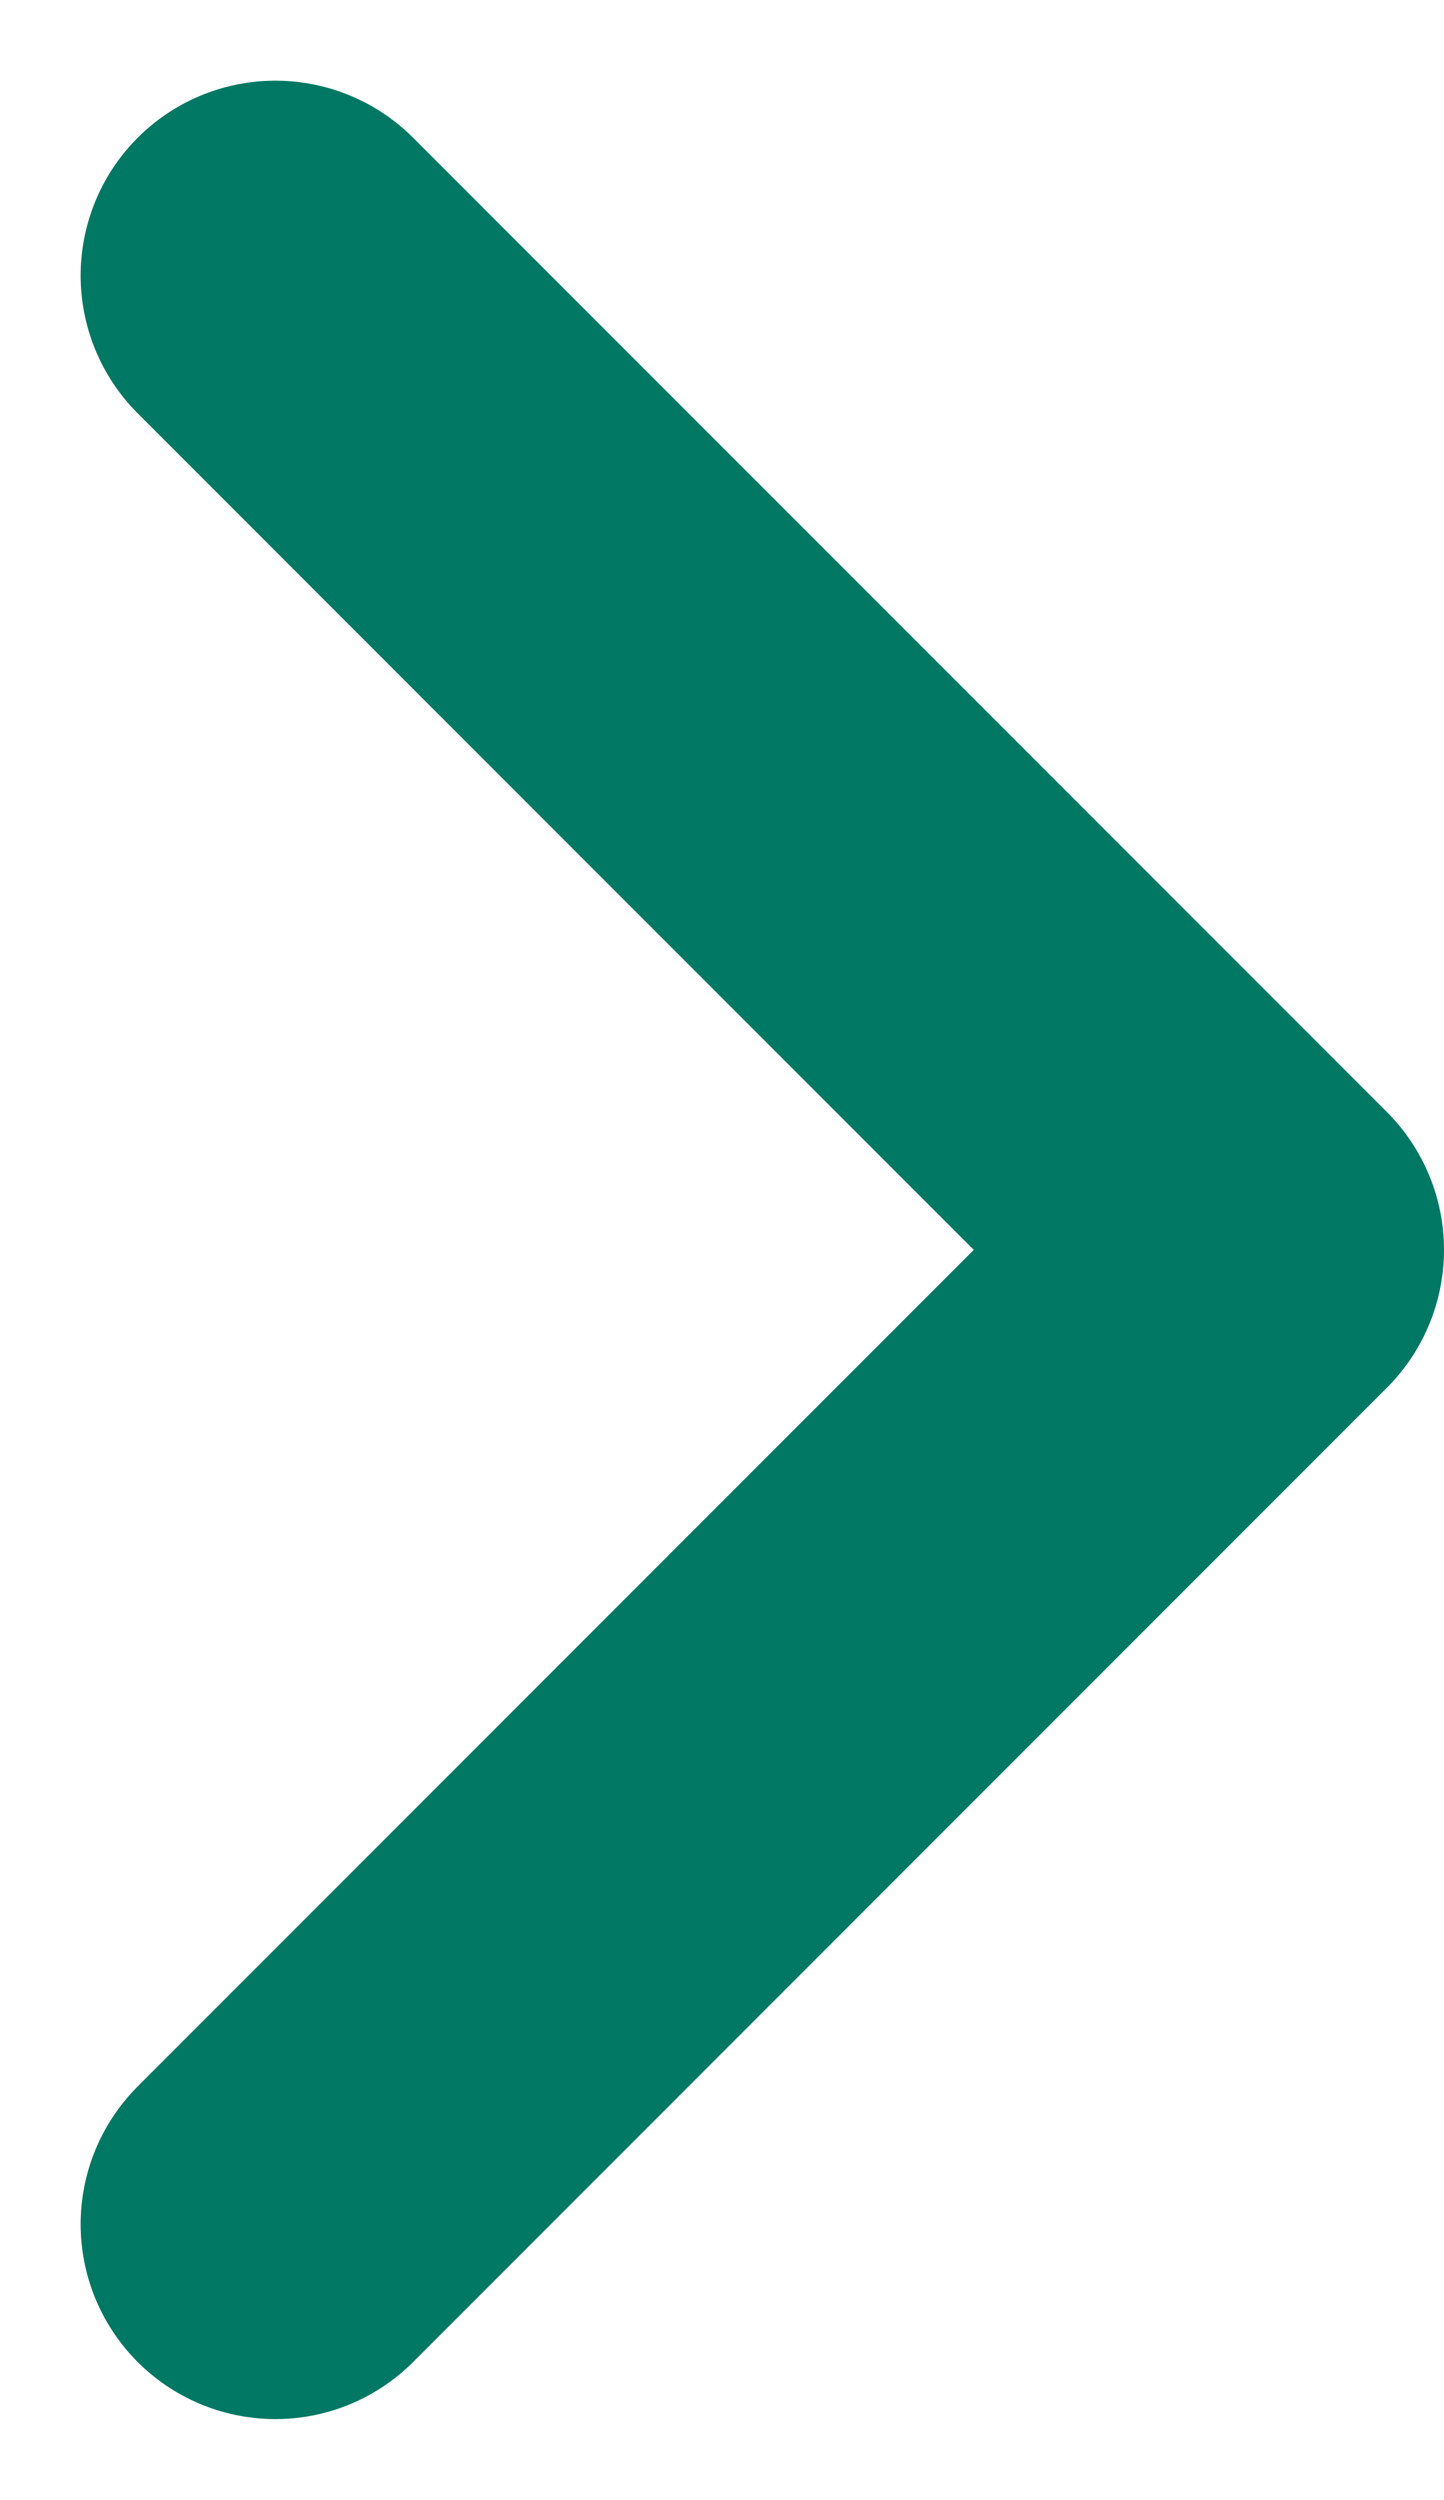 <svg xmlns="http://www.w3.org/2000/svg" width="11.121" height="19.243" viewBox="0 0 11.121 19.243">
  <path id="Tracciato_5" data-name="Tracciato 5" d="M19.5,25.5,27,18l-7.5-7.5" transform="translate(-17.379 -8.379)" fill="none" stroke="#007863" stroke-linecap="round" stroke-linejoin="round" stroke-width="3"/>
</svg>
